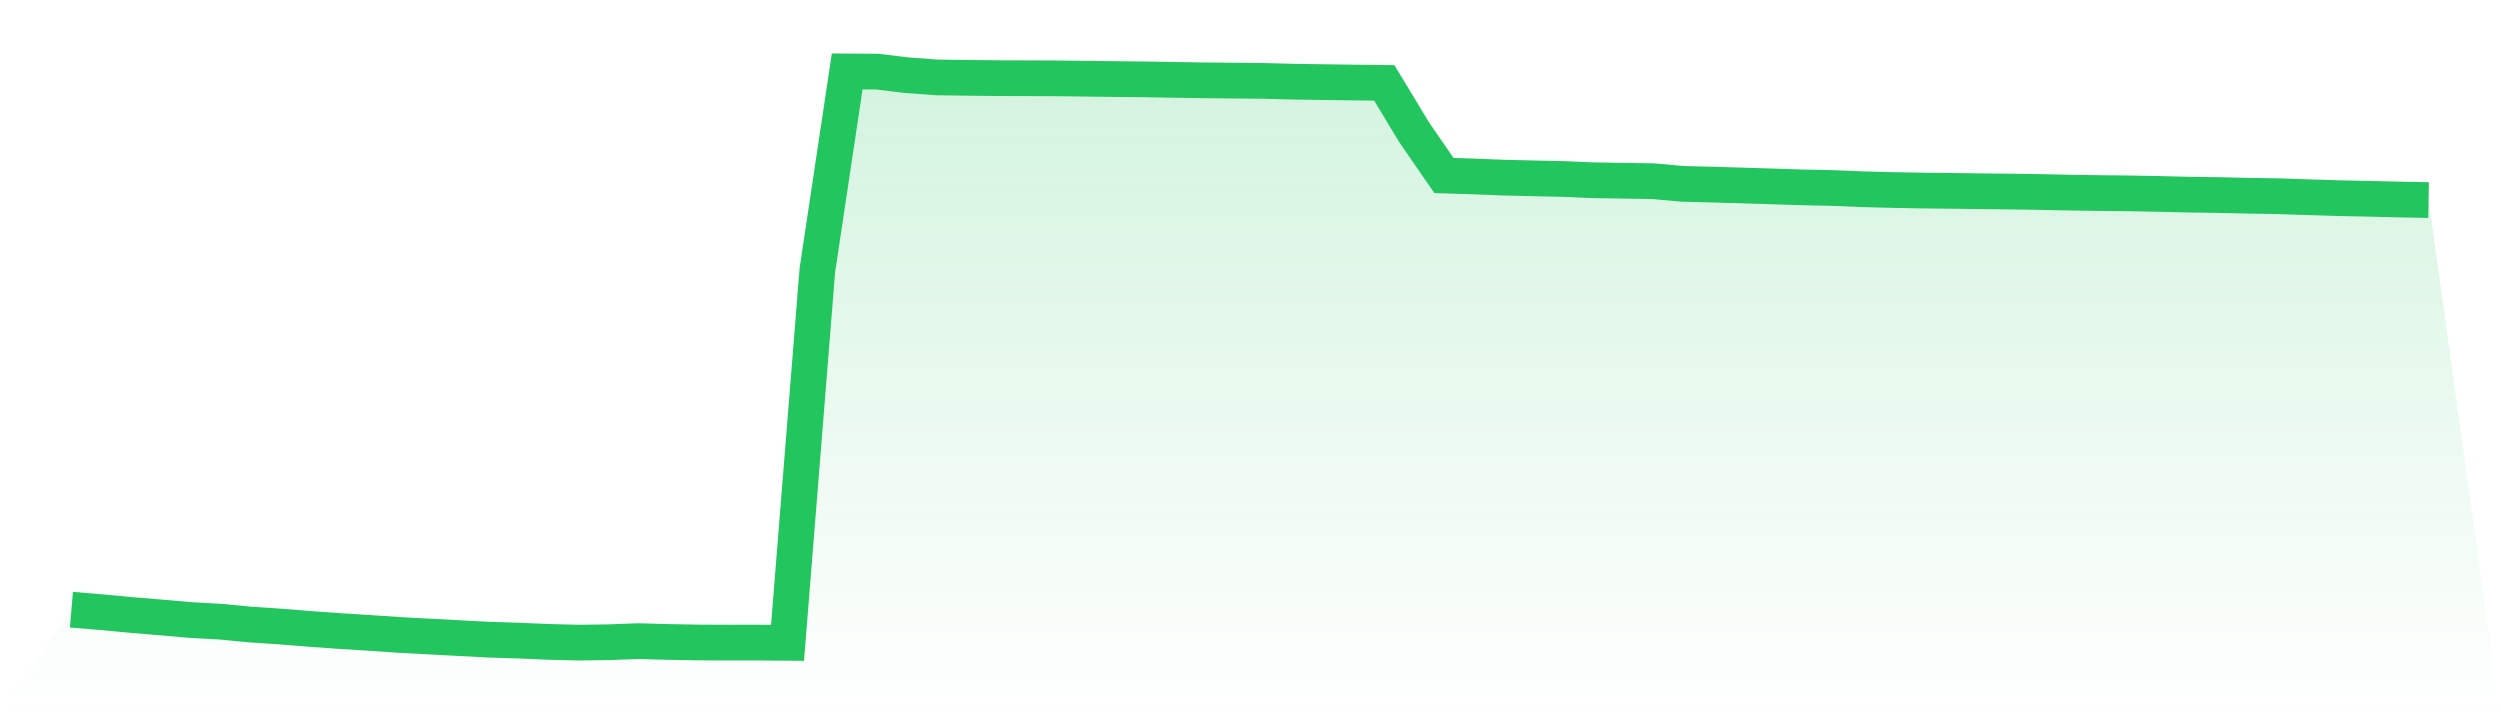 <svg viewBox="0 0 140 40" xmlns="http://www.w3.org/2000/svg">
<defs>
<linearGradient id="gradient" x1="0" x2="0" y1="0" y2="1">
<stop offset="0%" stop-color="#22c55e" stop-opacity="0.2"/>
<stop offset="100%" stop-color="#22c55e" stop-opacity="0"/>
</linearGradient>
</defs>
<path d="M4,34.142 L4,34.142 L5.671,34.283 L7.342,34.437 L9.013,34.577 L10.684,34.722 L12.354,34.814 L14.025,34.975 L15.696,35.086 L17.367,35.22 L19.038,35.339 L20.709,35.444 L22.38,35.557 L24.051,35.646 L25.722,35.735 L27.392,35.822 L29.063,35.875 L30.734,35.946 L32.405,35.987 L34.076,35.966 L35.747,35.903 L37.418,35.95 L39.089,35.979 L40.759,35.987 L42.43,35.985 L44.101,36 L45.772,15.133 L47.443,4 L49.114,4.011 L50.785,4.212 L52.456,4.335 L54.127,4.358 L55.797,4.376 L57.468,4.381 L59.139,4.388 L60.81,4.407 L62.481,4.429 L64.152,4.444 L65.823,4.474 L67.494,4.499 L69.165,4.514 L70.835,4.532 L72.506,4.576 L74.177,4.6 L75.848,4.621 L77.519,4.641 L79.19,7.404 L80.861,9.829 L82.532,9.882 L84.203,9.947 L85.873,9.987 L87.544,10.023 L89.215,10.094 L90.886,10.12 L92.557,10.145 L94.228,10.296 L95.899,10.339 L97.57,10.386 L99.24,10.439 L100.911,10.492 L102.582,10.527 L104.253,10.595 L105.924,10.64 L107.595,10.67 L109.266,10.688 L110.937,10.71 L112.608,10.727 L114.278,10.753 L115.949,10.788 L117.62,10.812 L119.291,10.829 L120.962,10.861 L122.633,10.901 L124.304,10.924 L125.975,10.962 L127.646,10.989 L129.316,11.045 L130.987,11.097 L132.658,11.132 L134.329,11.172 L136,11.204 L140,40 L0,40 z" fill="url(#gradient)"/>
<path d="M4,34.142 L4,34.142 L5.671,34.283 L7.342,34.437 L9.013,34.577 L10.684,34.722 L12.354,34.814 L14.025,34.975 L15.696,35.086 L17.367,35.22 L19.038,35.339 L20.709,35.444 L22.38,35.557 L24.051,35.646 L25.722,35.735 L27.392,35.822 L29.063,35.875 L30.734,35.946 L32.405,35.987 L34.076,35.966 L35.747,35.903 L37.418,35.95 L39.089,35.979 L40.759,35.987 L42.43,35.985 L44.101,36 L45.772,15.133 L47.443,4 L49.114,4.011 L50.785,4.212 L52.456,4.335 L54.127,4.358 L55.797,4.376 L57.468,4.381 L59.139,4.388 L60.81,4.407 L62.481,4.429 L64.152,4.444 L65.823,4.474 L67.494,4.499 L69.165,4.514 L70.835,4.532 L72.506,4.576 L74.177,4.6 L75.848,4.621 L77.519,4.641 L79.19,7.404 L80.861,9.829 L82.532,9.882 L84.203,9.947 L85.873,9.987 L87.544,10.023 L89.215,10.094 L90.886,10.12 L92.557,10.145 L94.228,10.296 L95.899,10.339 L97.57,10.386 L99.24,10.439 L100.911,10.492 L102.582,10.527 L104.253,10.595 L105.924,10.64 L107.595,10.67 L109.266,10.688 L110.937,10.71 L112.608,10.727 L114.278,10.753 L115.949,10.788 L117.62,10.812 L119.291,10.829 L120.962,10.861 L122.633,10.901 L124.304,10.924 L125.975,10.962 L127.646,10.989 L129.316,11.045 L130.987,11.097 L132.658,11.132 L134.329,11.172 L136,11.204" fill="none" stroke="#22c55e" stroke-width="2"/>
</svg>